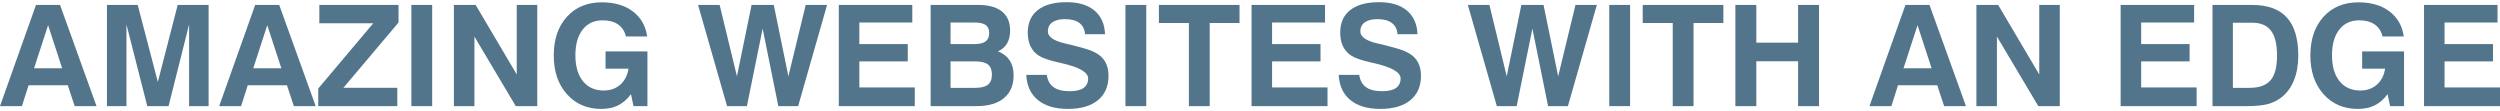 <?xml version="1.0" encoding="utf-8"?>
<!-- Generator: Adobe Illustrator 17.0.0, SVG Export Plug-In . SVG Version: 6.00 Build 0)  -->
<!DOCTYPE svg PUBLIC "-//W3C//DTD SVG 1.1//EN" "http://www.w3.org/Graphics/SVG/1.1/DTD/svg11.dtd">
<svg version="1.1" id="Layer_1" xmlns="http://www.w3.org/2000/svg" xmlns:xlink="http://www.w3.org/1999/xlink" x="0px" y="0px"
	 width="360px" height="16px" viewBox="0 0 360 16" enable-background="new 0 0 360 16" xml:space="preserve">
<g opacity="0.7">
	<path fill="#083B5B" d="M5.183,0.71h3.462l5.252,14.569h-3.145l-0.989-2.997H4.115L3.155,15.28H0L5.183,0.71z M6.924,3.628
		L4.906,9.83h4.045L6.924,3.628z"/>
	<path fill="#083B5B" d="M15.4,15.28V0.71h4.431l2.898,11.088L25.588,0.71h4.451V15.28H27.23V3.529l-2.957,11.75h-3.066
		l-2.997-11.75v11.75H15.4z"/>
	<path fill="#083B5B" d="M36.745,0.71h3.462l5.252,14.569h-3.145l-0.989-2.997h-5.648l-0.959,2.997h-3.155L36.745,0.71z
		 M38.486,3.628L36.468,9.83h4.045L38.486,3.628z"/>
	<path fill="#083B5B" d="M45.825,15.28v-2.532l7.923-9.396h-7.764V0.71h11.404v2.532l-7.942,9.406h7.764v2.631H45.825z"/>
	<path fill="#083B5B" d="M59.237,15.28V0.71h2.997V15.28H59.237z"/>
	<path fill="#083B5B" d="M65.359,15.28V0.71h3.135l5.915,10.01V0.71h2.957V15.28h-3.096L68.317,5.27v10.01H65.359z"/>
	<path fill="#083B5B" d="M90.858,13.559c-0.541,0.732-1.156,1.269-1.845,1.612c-0.689,0.342-1.498,0.514-2.428,0.514
		c-2.038,0-3.688-0.707-4.95-2.122s-1.894-3.273-1.894-5.574c0-2.321,0.63-4.178,1.889-5.569c1.26-1.392,2.938-2.087,5.034-2.087
		c1.826,0,3.317,0.436,4.471,1.311c1.154,0.873,1.84,2.075,2.057,3.605h-3.056c-0.184-0.759-0.562-1.335-1.133-1.731
		c-0.57-0.396-1.314-0.593-2.23-0.593c-1.22,0-2.177,0.446-2.873,1.34c-0.696,0.893-1.043,2.128-1.043,3.704
		c0,1.583,0.363,2.822,1.088,3.719c0.725,0.896,1.721,1.345,2.987,1.345c0.95,0,1.744-0.281,2.384-0.841
		c0.639-0.561,1.035-1.329,1.187-2.305h-3.304V7.397h6.033v7.883h-2.008L90.858,13.559z"/>
	<path fill="#083B5B" d="M104.695,15.28L100.521,0.71h3.106l2.493,10.277l2.107-10.277h3.195l2.107,10.277l2.493-10.277h3.076
		l-4.164,14.569h-2.858l-2.255-11.157l-2.265,11.157H104.695z"/>
	<path fill="#083B5B" d="M120.788,15.28V0.71h10.583v2.532h-7.625v3.106h6.972v2.493h-6.972v3.749h7.982v2.69H120.788z"/>
	<path fill="#083B5B" d="M134.012,15.28V0.71h6.864c1.49,0,2.626,0.315,3.407,0.945c0.781,0.629,1.172,1.544,1.172,2.745
		c0,0.738-0.145,1.355-0.435,1.85s-0.725,0.876-1.306,1.147c0.752,0.303,1.314,0.74,1.686,1.311c0.372,0.57,0.559,1.281,0.559,2.131
		c0,1.417-0.461,2.512-1.385,3.284c-0.923,0.771-2.232,1.157-3.927,1.157H134.012z M136.881,6.348h3.422
		c0.738,0,1.279-0.128,1.622-0.381c0.343-0.254,0.514-0.655,0.514-1.202c0-0.534-0.167-0.922-0.499-1.162
		c-0.333-0.241-0.885-0.361-1.657-0.361h-3.402V6.348z M136.881,12.649h3.551c0.837,0,1.448-0.152,1.83-0.455
		c0.382-0.304,0.574-0.781,0.574-1.434c0-0.68-0.188-1.169-0.564-1.469c-0.376-0.301-0.996-0.45-1.859-0.45h-3.531V12.649z"/>
	<path fill="#083B5B" d="M147.78,10.779h2.957c0.112,0.797,0.439,1.39,0.979,1.775c0.541,0.386,1.322,0.579,2.344,0.579
		c0.87,0,1.527-0.155,1.968-0.465c0.442-0.311,0.663-0.769,0.663-1.375c0-0.884-1.27-1.616-3.808-2.196
		c-0.033-0.007-0.063-0.014-0.089-0.02c-0.066-0.014-0.168-0.037-0.307-0.069c-1.359-0.297-2.328-0.63-2.908-0.999
		c-0.514-0.33-0.907-0.773-1.177-1.33c-0.271-0.558-0.406-1.216-0.406-1.973c0-1.418,0.481-2.504,1.444-3.259
		c0.963-0.756,2.354-1.133,4.174-1.133c1.701,0,3.032,0.402,3.991,1.207c0.959,0.804,1.465,1.939,1.518,3.402h-2.878
		c-0.053-0.706-0.323-1.243-0.811-1.612c-0.488-0.37-1.183-0.554-2.087-0.554c-0.785,0-1.39,0.153-1.815,0.46
		s-0.638,0.743-0.638,1.311c0,0.771,0.827,1.348,2.483,1.731c0.449,0.105,0.798,0.188,1.048,0.247
		c1.062,0.27,1.815,0.481,2.26,0.633c0.445,0.151,0.832,0.319,1.162,0.504c0.593,0.329,1.039,0.767,1.335,1.311
		c0.297,0.544,0.445,1.195,0.445,1.953c0,1.516-0.511,2.691-1.533,3.526c-1.022,0.834-2.463,1.251-4.322,1.251
		c-1.833,0-3.27-0.425-4.312-1.276C148.42,13.559,147.859,12.348,147.78,10.779z"/>
	<path fill="#083B5B" d="M162.063,15.28V0.71h2.997V15.28H162.063z"/>
	<path fill="#083B5B" d="M171.202,15.28V3.312h-4.322V0.71h11.612v2.601h-4.293V15.28H171.202z"/>
	<path fill="#083B5B" d="M180.223,15.28V0.71h10.583v2.532h-7.625v3.106h6.972v2.493h-6.972v3.749h7.982v2.69H180.223z"/>
	<path fill="#083B5B" d="M192.774,10.779h2.957c0.112,0.797,0.439,1.39,0.979,1.775c0.541,0.386,1.322,0.579,2.344,0.579
		c0.87,0,1.527-0.155,1.968-0.465c0.442-0.311,0.663-0.769,0.663-1.375c0-0.884-1.27-1.616-3.808-2.196
		c-0.033-0.007-0.063-0.014-0.089-0.02c-0.066-0.014-0.168-0.037-0.307-0.069c-1.359-0.297-2.328-0.63-2.908-0.999
		c-0.514-0.33-0.907-0.773-1.177-1.33c-0.271-0.558-0.406-1.216-0.406-1.973c0-1.418,0.481-2.504,1.444-3.259
		c0.963-0.756,2.354-1.133,4.174-1.133c1.701,0,3.032,0.402,3.991,1.207c0.959,0.804,1.465,1.939,1.518,3.402h-2.878
		c-0.053-0.706-0.323-1.243-0.811-1.612c-0.488-0.37-1.183-0.554-2.087-0.554c-0.785,0-1.39,0.153-1.815,0.46
		s-0.638,0.743-0.638,1.311c0,0.771,0.827,1.348,2.483,1.731c0.449,0.105,0.798,0.188,1.048,0.247
		c1.062,0.27,1.815,0.481,2.26,0.633c0.445,0.151,0.832,0.319,1.162,0.504c0.593,0.329,1.039,0.767,1.335,1.311
		c0.297,0.544,0.445,1.195,0.445,1.953c0,1.516-0.511,2.691-1.533,3.526c-1.022,0.834-2.463,1.251-4.322,1.251
		c-1.833,0-3.27-0.425-4.312-1.276C193.414,13.559,192.853,12.348,192.774,10.779z"/>
	<path fill="#083B5B" d="M215.543,15.28L211.369,0.71h3.106l2.493,10.277l2.107-10.277h3.195l2.107,10.277l2.493-10.277h3.076
		L225.78,15.28h-2.858l-2.255-11.157l-2.265,11.157H215.543z"/>
	<path fill="#083B5B" d="M231.734,15.28V0.71h2.997V15.28H231.734z"/>
	<path fill="#083B5B" d="M240.874,15.28V3.312h-4.322V0.71h11.612v2.601h-4.293V15.28H240.874z"/>
	<path fill="#083B5B" d="M249.894,15.28V0.71h3.017v5.43h6.014V0.71h3.017V15.28h-3.017V8.821h-6.014v6.459H249.894z"/>
	<path fill="#083B5B" d="M274.384,0.71h3.462l5.252,14.569h-3.145l-0.989-2.997h-5.648l-0.959,2.997h-3.155L274.384,0.71z
		 M276.125,3.628l-2.018,6.202h4.045L276.125,3.628z"/>
	<path fill="#083B5B" d="M284.601,15.28V0.71h3.135l5.915,10.01V0.71h2.957V15.28h-3.096l-5.954-10.01v10.01H284.601z"/>
	<path fill="#083B5B" d="M305.372,15.28V0.71h10.583v2.532h-7.625v3.106h6.972v2.493h-6.972v3.749h7.982v2.69H305.372z"/>
	<path fill="#083B5B" d="M318.597,15.28V0.71h5.707c2.235,0,3.902,0.603,5,1.81c1.098,1.207,1.647,3.037,1.647,5.489
		c0,1.331-0.203,2.505-0.608,3.521c-0.406,1.015-0.994,1.833-1.766,2.453c-0.58,0.461-1.24,0.792-1.978,0.994
		c-0.738,0.201-1.774,0.302-3.106,0.302H318.597z M321.534,12.649h2.404c1.391,0,2.399-0.365,3.022-1.093
		c0.623-0.729,0.935-1.911,0.935-3.546c0-1.629-0.29-2.826-0.87-3.59c-0.58-0.766-1.487-1.147-2.72-1.147h-2.769V12.649z"/>
	<path fill="#083B5B" d="M343.809,13.559c-0.541,0.732-1.156,1.269-1.845,1.612c-0.689,0.342-1.498,0.514-2.428,0.514
		c-2.038,0-3.688-0.707-4.95-2.122s-1.894-3.273-1.894-5.574c0-2.321,0.63-4.178,1.889-5.569c1.26-1.392,2.938-2.087,5.034-2.087
		c1.826,0,3.316,0.436,4.471,1.311c1.153,0.873,1.84,2.075,2.057,3.605h-3.056c-0.185-0.759-0.563-1.335-1.133-1.731
		c-0.571-0.396-1.314-0.593-2.23-0.593c-1.22,0-2.177,0.446-2.873,1.34c-0.696,0.893-1.043,2.128-1.043,3.704
		c0,1.583,0.363,2.822,1.088,3.719c0.725,0.896,1.721,1.345,2.987,1.345c0.95,0,1.744-0.281,2.384-0.841
		c0.639-0.561,1.035-1.329,1.187-2.305h-3.304V7.397h6.033v7.883h-2.008L343.809,13.559z"/>
	<path fill="#083B5B" d="M349.061,15.28V0.71h10.582v2.532h-7.625v3.106h6.972v2.493h-6.972v3.749H360v2.69H349.061z"/>
</g>
<g>
</g>
<g>
</g>
<g>
</g>
<g>
</g>
<g>
</g>
<g>
</g>
<g>
</g>
<g>
</g>
<g>
</g>
<g>
</g>
<g>
</g>
<g>
</g>
<g>
</g>
<g>
</g>
<g>
</g>
</svg>
